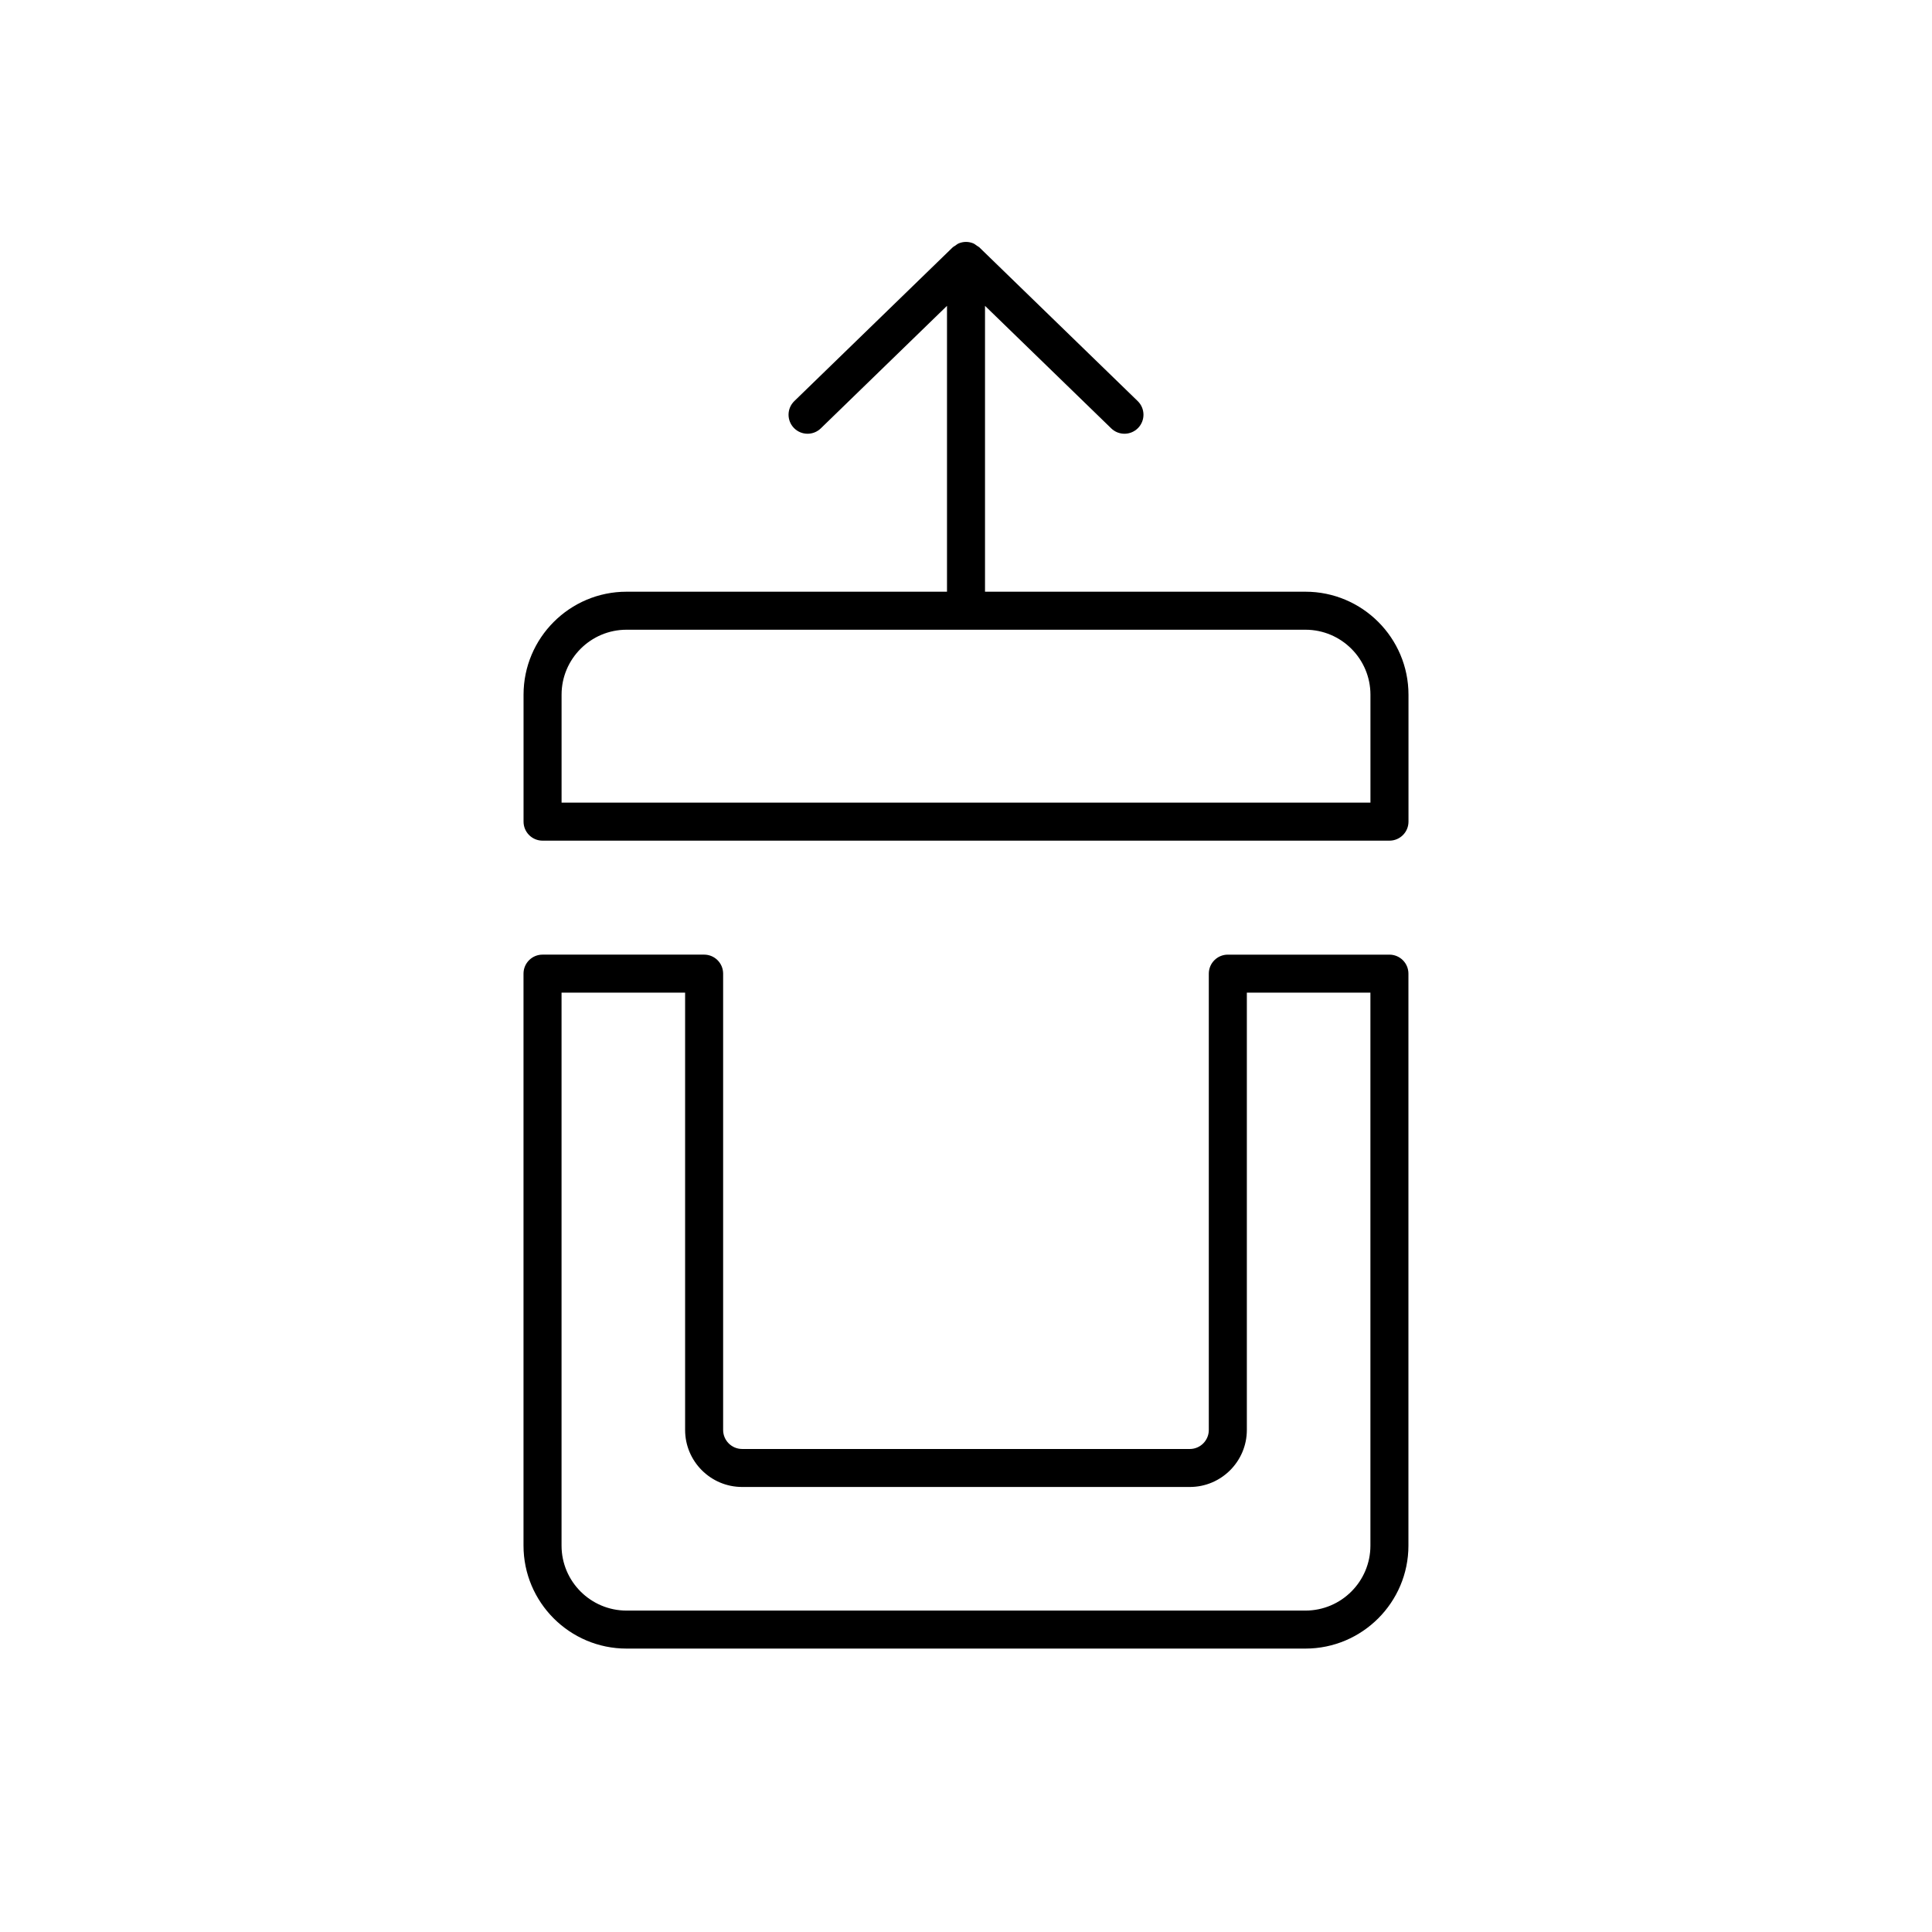 <?xml version="1.0" encoding="UTF-8"?>
<!-- Uploaded to: ICON Repo, www.svgrepo.com, Generator: ICON Repo Mixer Tools -->
<svg fill="#000000" width="800px" height="800px" version="1.1" viewBox="144 144 512 512" xmlns="http://www.w3.org/2000/svg">
 <g>
  <path d="m512.21 396.99h-42.824c-2.781 0-5.039 2.258-5.039 5.039v120.93c0 2.777-2.262 5.039-5.039 5.039l-118.63-0.004c-2.777 0-5.039-2.262-5.039-5.039v-120.93c0-2.781-2.254-5.039-5.039-5.039h-42.824c-2.781 0-5.039 2.258-5.039 5.039v151.57c0 15.051 12.246 27.297 27.297 27.297h179.92c15.051 0 27.297-12.246 27.297-27.297v-151.57c0-2.781-2.254-5.035-5.039-5.035zm-5.035 156.61c0 9.496-7.723 17.219-17.219 17.219h-179.92c-9.496 0-17.219-7.723-17.219-17.219v-146.54h32.746v115.89c0 8.336 6.781 15.113 15.113 15.113h118.64c8.336 0 15.113-6.781 15.113-15.113v-115.89h32.746z"/>
  <path d="m489.96 300.81h-84.922v-75.758l33.445 32.469c0.98 0.953 2.246 1.426 3.512 1.426 1.312 0 2.625-0.512 3.613-1.527 1.938-1.996 1.891-5.188-0.105-7.125l-41.992-40.766c-0.188-0.18-0.422-0.258-0.625-0.406-0.316-0.227-0.613-0.484-0.977-0.633-0.602-0.246-1.238-0.375-1.879-0.379-0.012 0-0.02-0.004-0.027-0.004-0.012 0-0.02 0.004-0.027 0.004-0.641 0.004-1.277 0.133-1.879 0.379-0.367 0.152-0.66 0.406-0.977 0.633-0.203 0.145-0.441 0.227-0.625 0.406l-41.992 40.766c-1.996 1.938-2.043 5.125-0.105 7.125 1.938 1.996 5.129 2.043 7.125 0.102l33.441-32.469v75.758h-84.922c-15.051 0-27.297 12.246-27.297 27.297v33.637c0 2.781 2.254 5.039 5.039 5.039h224.44c2.781 0 5.039-2.254 5.039-5.039v-33.637c-0.004-15.051-12.25-27.297-27.301-27.297zm17.223 55.895h-214.36v-28.602c0-9.496 7.723-17.219 17.219-17.219h179.92c9.496 0 17.219 7.723 17.219 17.219z"/>
 </g>
</svg>